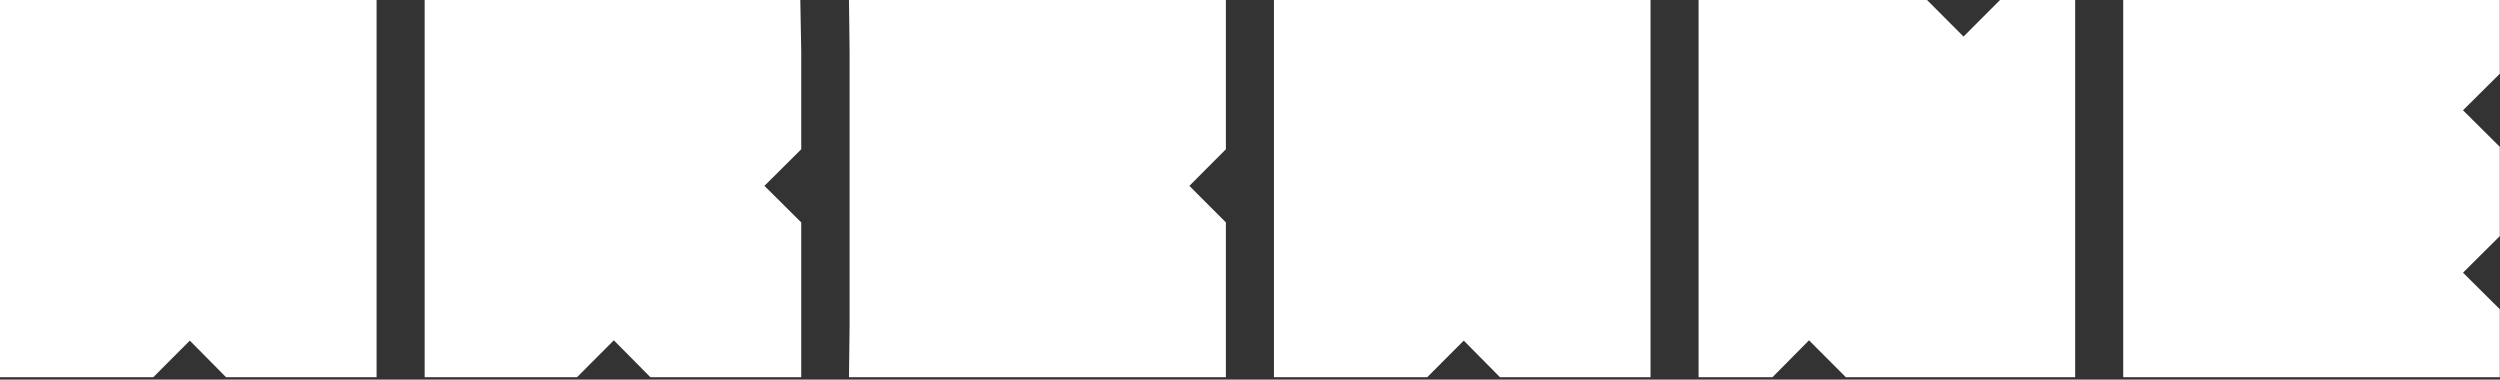 <svg width="191" height="29" viewBox="0 0 191 29" fill="none" xmlns="http://www.w3.org/2000/svg">
<rect x="0" y="0" width="191" height="29" fill="#333333" stroke="none"/>
<path d="M150.013 2.793L147.225 0H129.771V28.816H135.419L138.208 26L141.02 28.816H158.542V0H152.802L150.013 2.793Z" fill="white"/>
<path d="M190.985 0H162.214V28.816H190.985V23.625L188.173 20.832L190.985 18.039V11.219L188.173 8.426L190.985 5.633V0Z" fill="white"/>
<path d="M32.443 0V28.816H44.086L46.898 26L49.687 28.816H61.214V16.992L58.402 14.199L61.214 11.405V3.957L61.144 0H32.443Z" fill="white"/>
<path d="M0 3.957V28.816H11.713L14.502 26.023L17.267 28.816H28.771V3.957V0H0V3.957Z" fill="white"/>
<path d="M97.329 3.957V28.816H109.042L111.831 26.023L114.596 28.816H126.1V3.957V0H97.329V3.957Z" fill="white"/>
<path d="M64.909 3.957V24.836L64.862 28.816H93.657V16.992L90.868 14.199L93.657 11.405V0H64.862L64.909 3.957Z" fill="white"/>
</svg>
